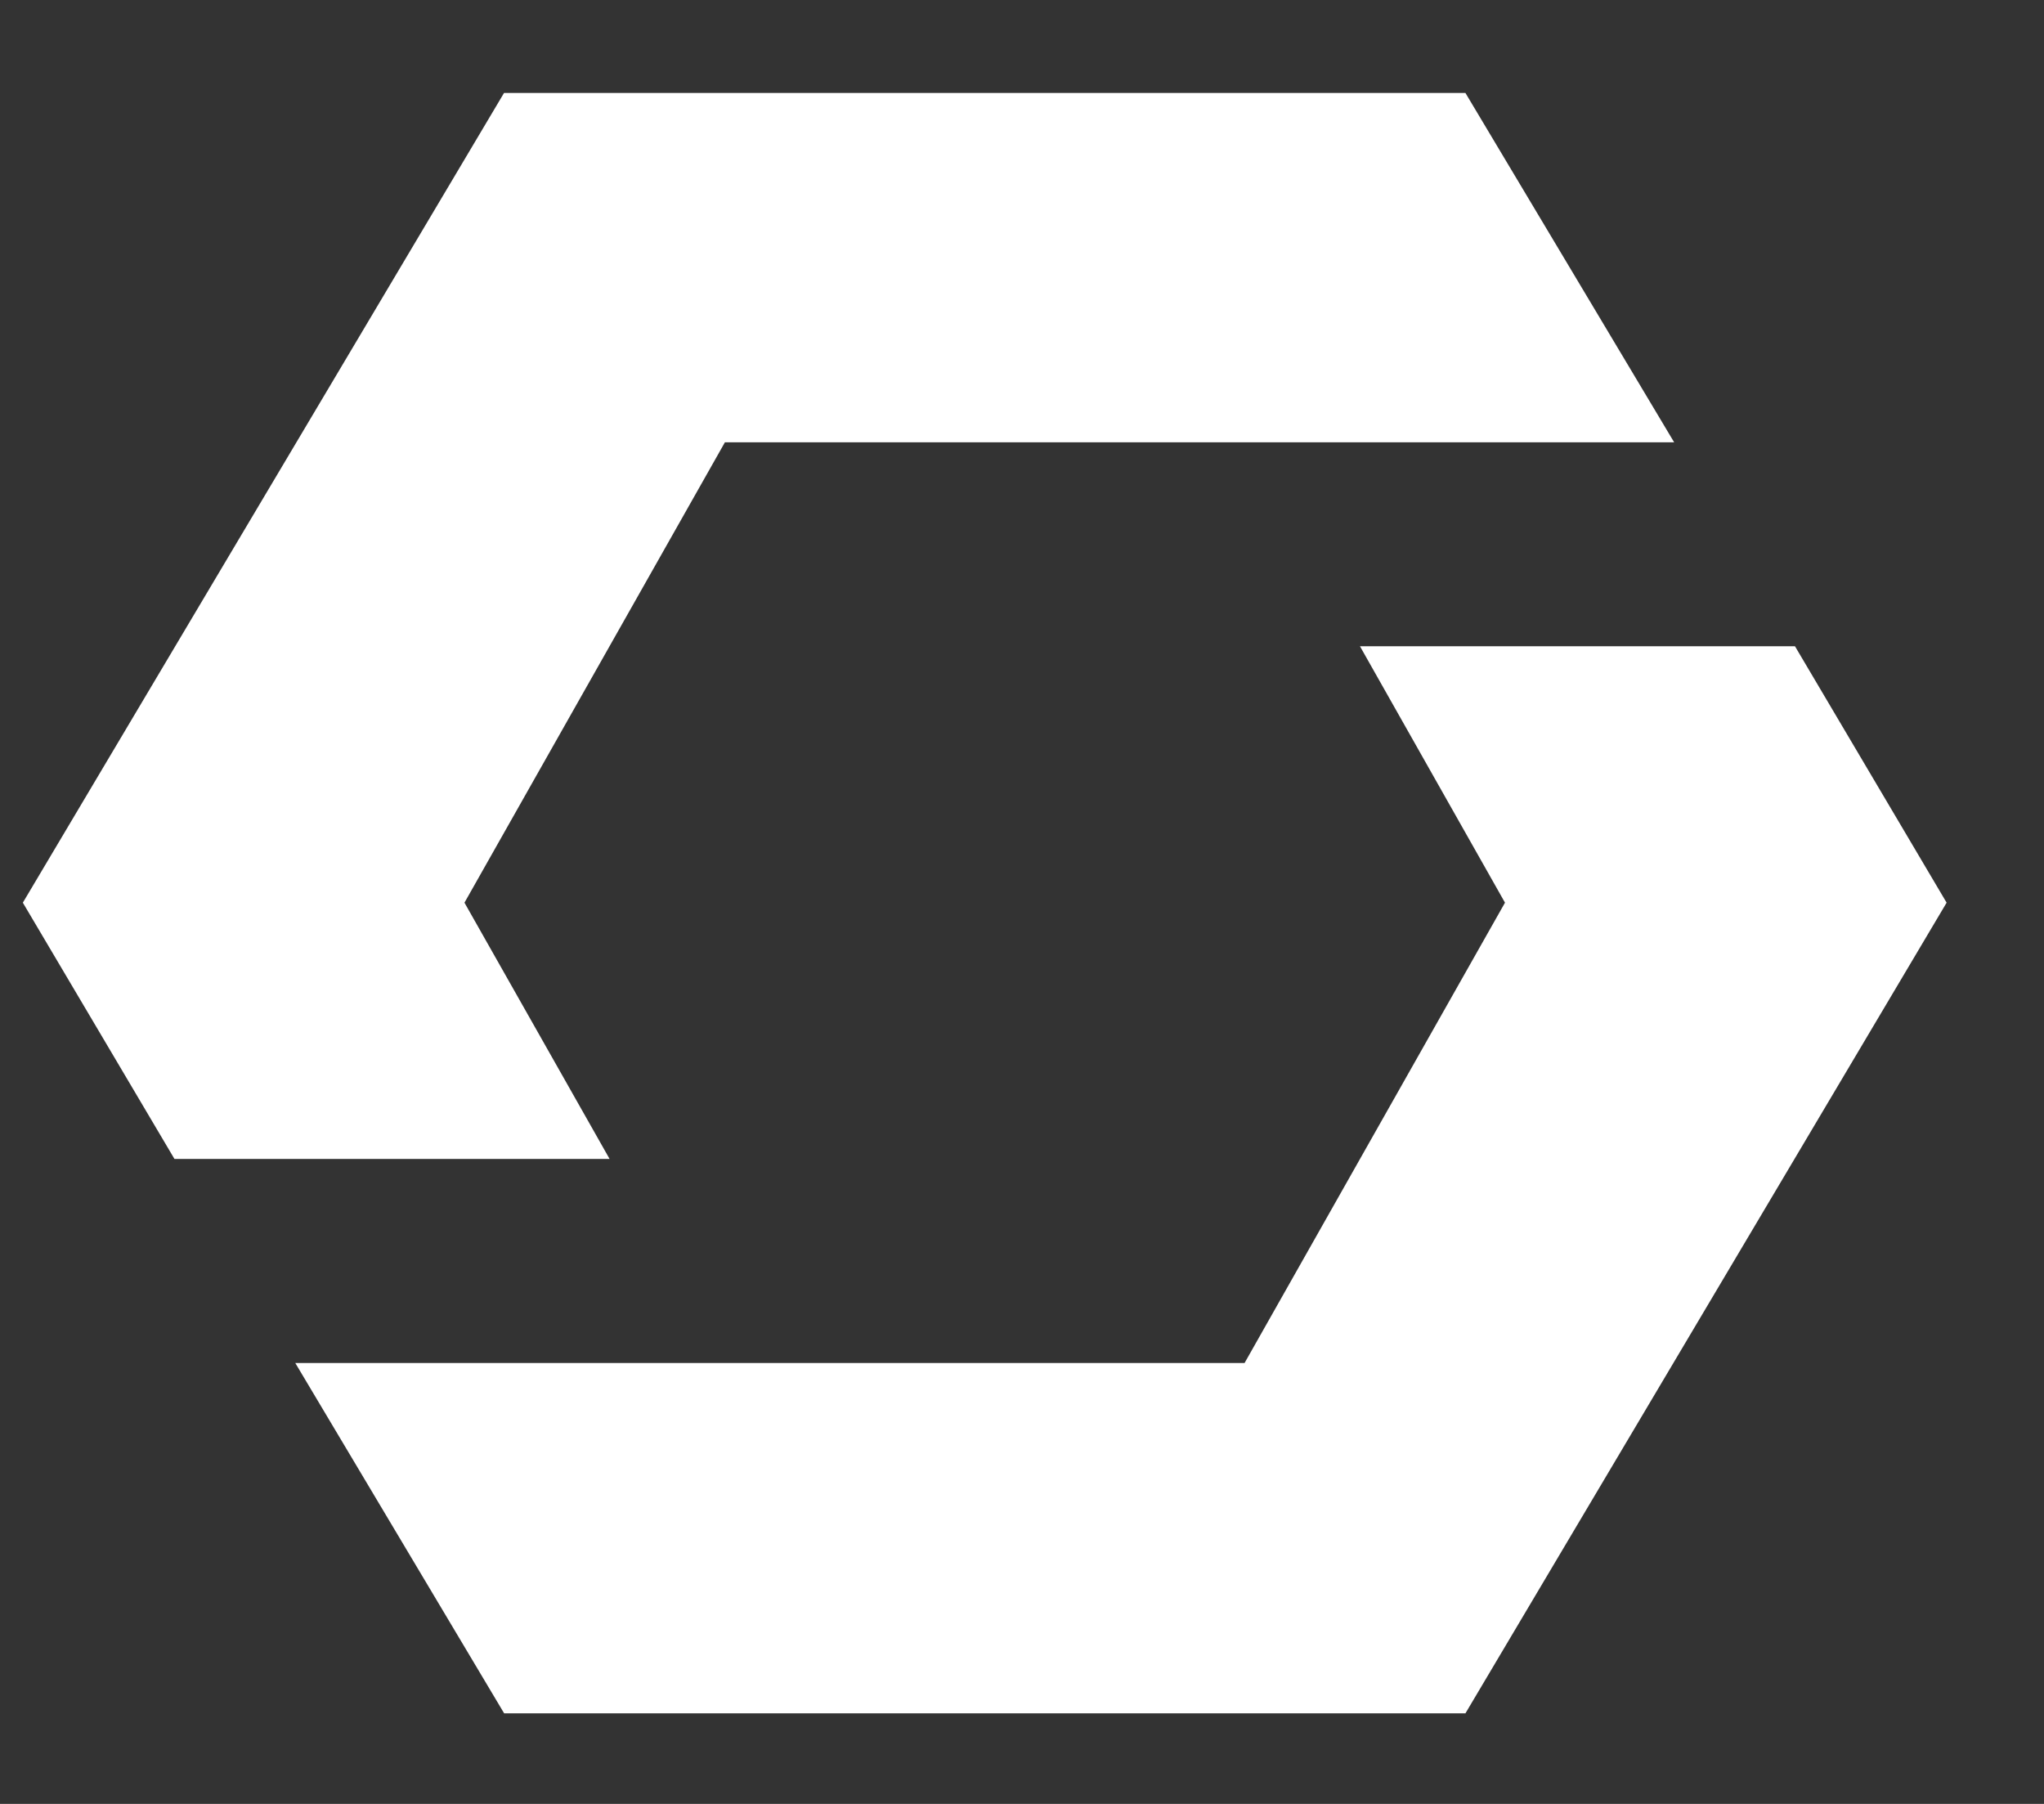 <svg width="17" height="15" viewBox="0 0 17 15" fill="none" xmlns="http://www.w3.org/2000/svg">
<rect x="0" y="0" width="17" height="15" fill="#333333" stroke="none"/>
<g clip-path="url(#clip0_15_1679)">
<path d="M5.07 9.637H1.451L0.19 7.506L4.192 0.773H12.188L13.924 3.678H6.029L3.863 7.506L5.07 9.637Z" fill="white"/>
<path d="M16.19 7.506L12.188 14.247H4.193L2.456 11.334H10.351L12.517 7.506L11.311 5.374H14.929L16.19 7.506Z" fill="white"/>
</g>
<defs>
<clipPath id="clip0_15_1679">
<rect width="16" height="13.474" fill="white" transform="translate(0.19 0.773)"/>
</clipPath>
</defs>
</svg>
